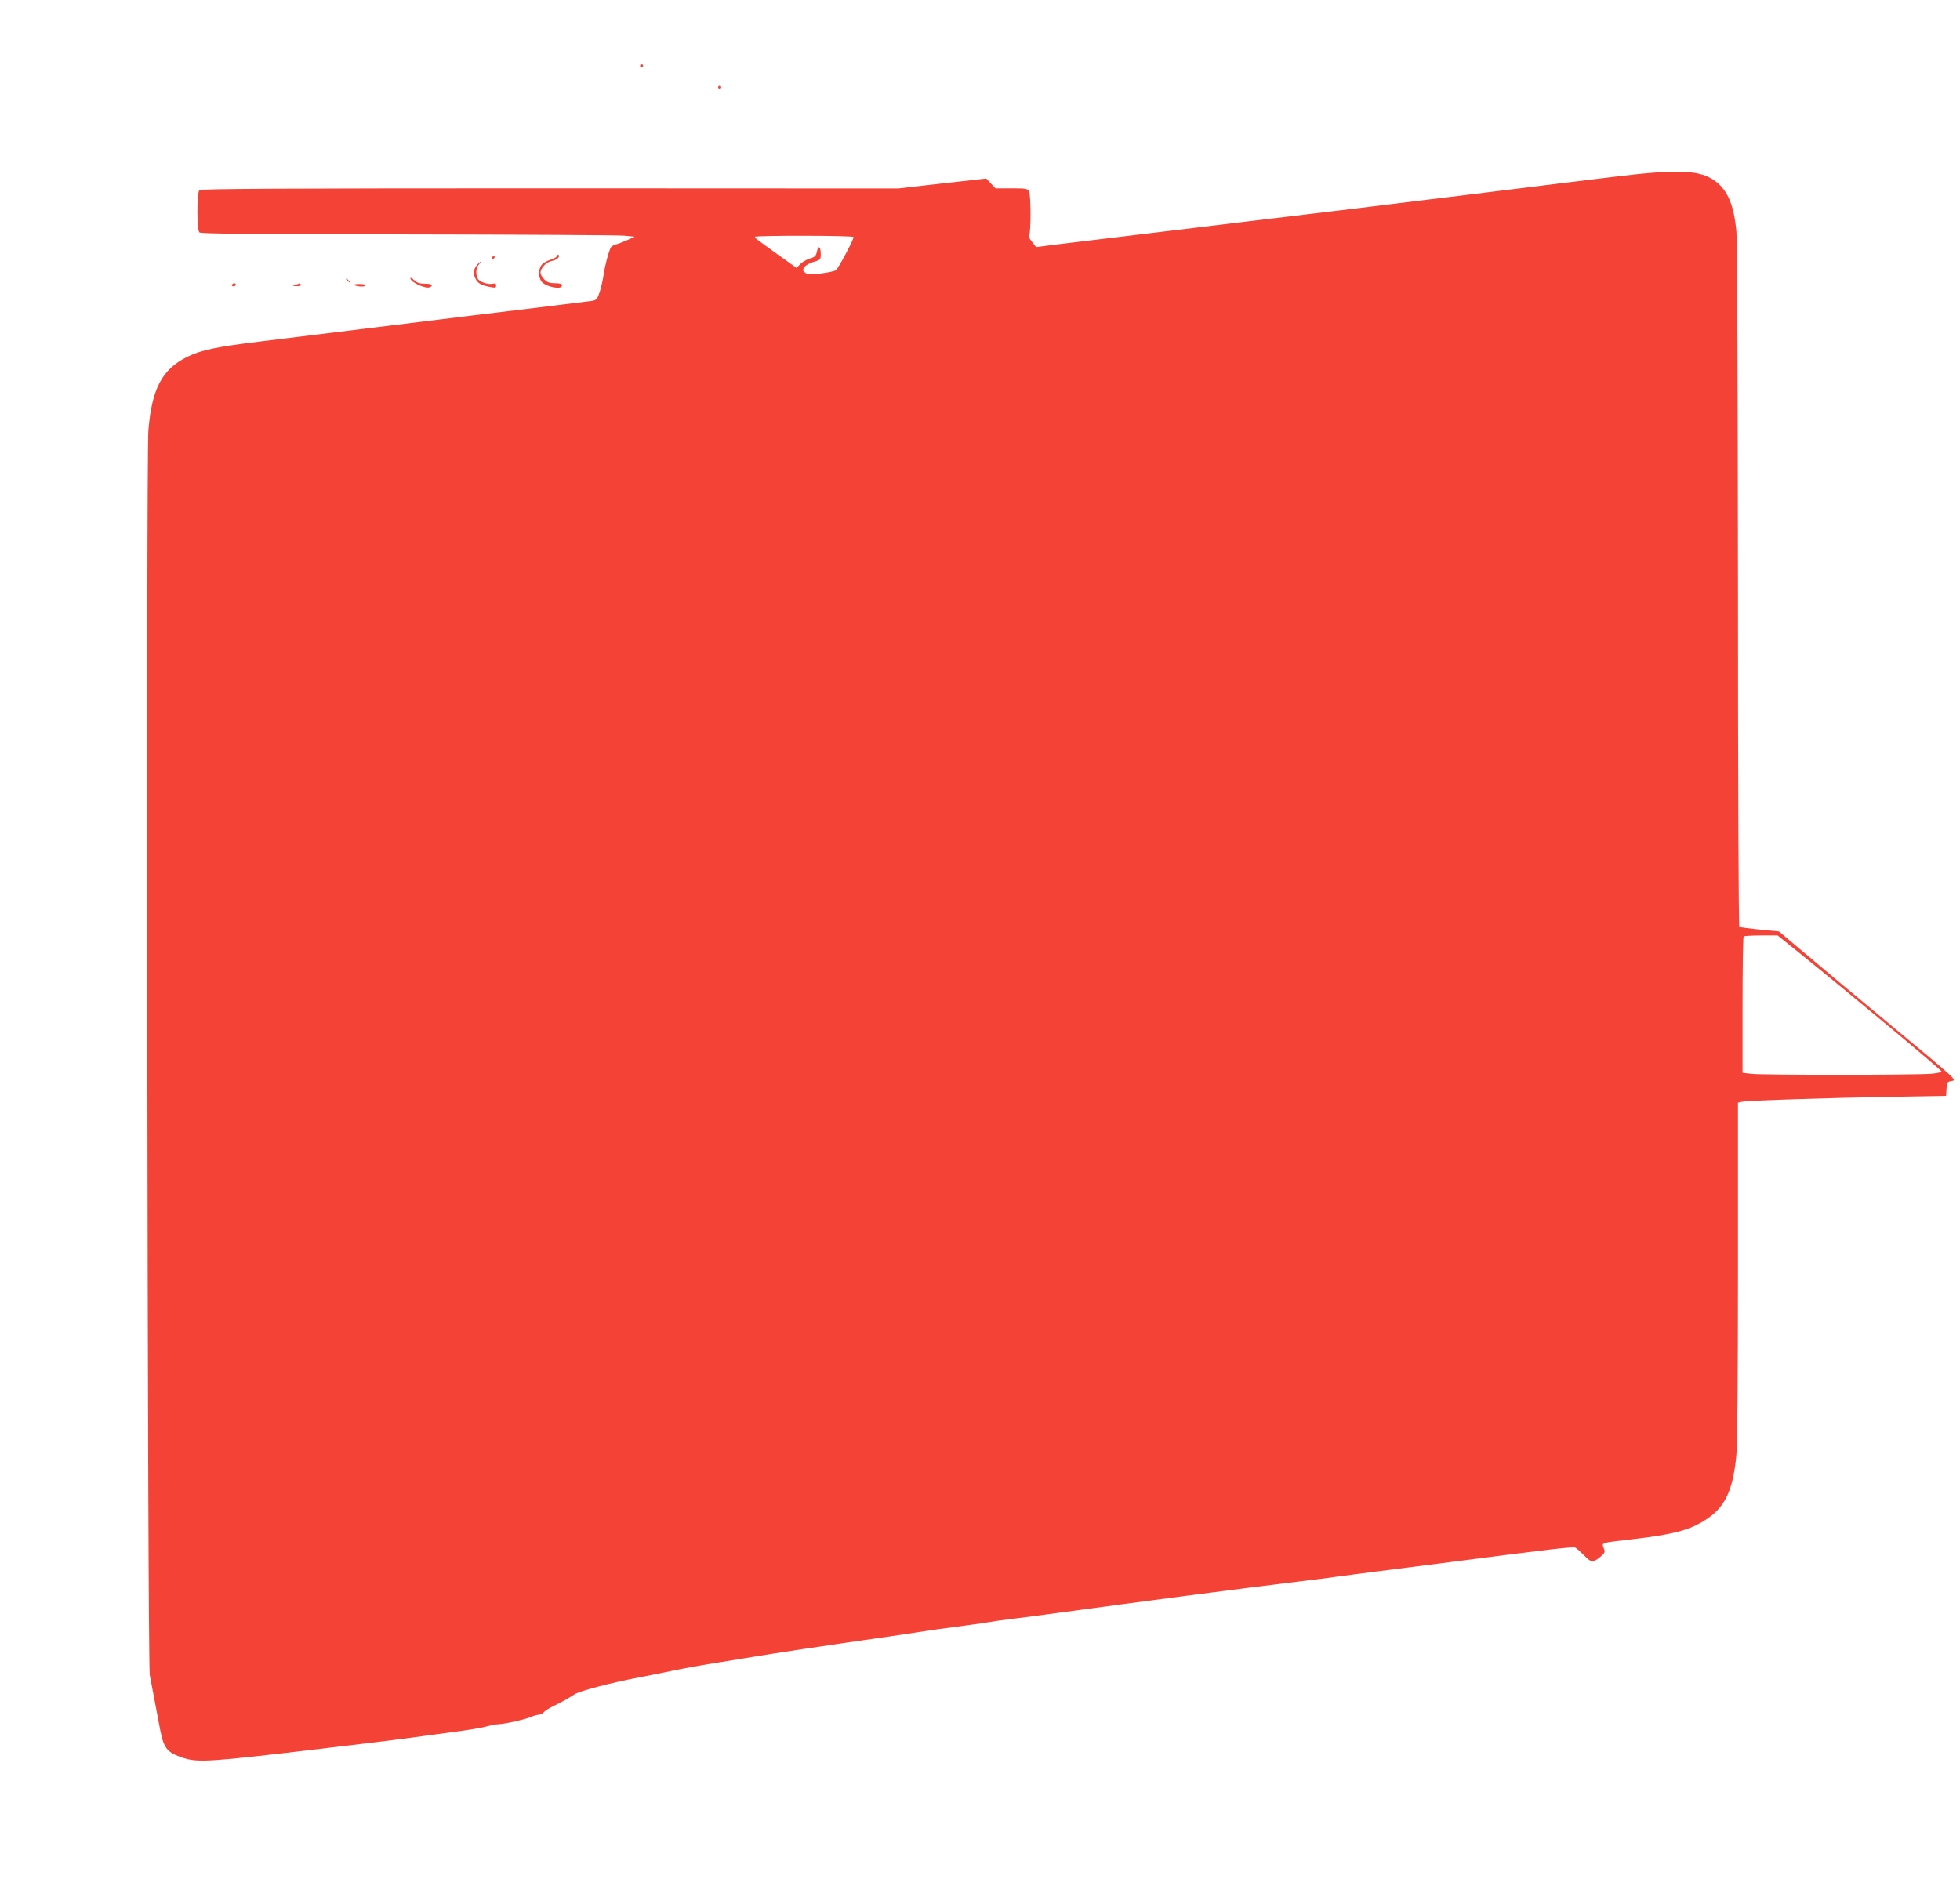 <?xml version="1.0" standalone="no"?>
<!DOCTYPE svg PUBLIC "-//W3C//DTD SVG 20010904//EN"
 "http://www.w3.org/TR/2001/REC-SVG-20010904/DTD/svg10.dtd">
<svg version="1.0" xmlns="http://www.w3.org/2000/svg"
 width="1280pt" height="1232pt" viewBox="0 0 1280 1232"
 preserveAspectRatio="xMidYMid meet">
<g transform="translate(0,1232) scale(0.1,-0.1)"
fill="#f44336" stroke="none">
<path d="M4180 11890 c0 -5 5 -10 10 -10 6 0 10 5 10 10 0 6 -4 10 -10 10 -5
0 -10 -4 -10 -10z"/>
<path d="M4690 11750 c0 -5 5 -10 10 -10 6 0 10 5 10 10 0 6 -4 10 -10 10 -5
0 -10 -4 -10 -10z"/>
<path d="M10530 11164 c-151 -18 -477 -58 -725 -89 -811 -100 -1133 -139
-1730 -210 -294 -35 -1013 -122 -1209 -146 l-99 -13 -28 35 c-17 21 -24 38
-18 43 12 13 12 263 -1 287 -10 17 -22 19 -115 19 l-104 0 -30 32 -30 32 -288
-32 -288 -33 -2276 1 c-1756 0 -2278 -3 -2287 -12 -17 -17 -17 -259 0 -276 9
-9 325 -12 1352 -13 738 -1 1375 -5 1416 -8 l75 -7 -48 -22 c-27 -12 -60 -25
-73 -28 -13 -3 -27 -11 -33 -17 -12 -16 -41 -120 -50 -188 -5 -31 -16 -79 -25
-107 -15 -45 -21 -52 -49 -57 -18 -2 -185 -23 -372 -46 -187 -22 -612 -74
-945 -115 -333 -41 -717 -88 -855 -105 -280 -34 -382 -55 -471 -99 -165 -81
-232 -207 -255 -480 -15 -187 -6 -8042 9 -8130 16 -84 50 -265 68 -359 24
-122 45 -148 151 -183 95 -31 177 -26 883 58 275 32 496 59 635 78 61 8 180
24 265 36 85 11 175 26 200 34 25 7 59 14 75 14 44 2 175 31 213 48 18 8 41
14 51 14 10 0 25 7 32 16 7 9 36 27 64 41 56 27 97 50 137 76 32 22 234 75
423 111 77 15 169 33 205 41 85 18 211 41 335 60 55 9 152 25 215 35 124 21
470 73 800 120 113 16 234 34 270 40 81 13 162 24 315 44 66 9 131 18 145 21
14 3 77 12 140 20 63 7 198 25 300 39 543 74 1209 161 1590 207 91 11 197 24
235 30 39 5 156 21 260 34 105 13 296 38 425 54 749 97 863 110 879 102 9 -5
34 -28 56 -50 21 -23 46 -41 55 -41 8 1 31 14 50 30 32 28 34 32 23 59 -13 36
-21 33 177 56 271 31 380 59 484 125 130 82 182 189 205 419 7 65 11 508 11
1206 l0 1103 28 6 c38 8 553 25 974 32 l357 6 3 47 c3 44 5 46 36 51 33 5 22
14 -390 356 -233 193 -494 412 -581 486 l-159 134 -125 12 c-69 7 -129 15
-134 18 -5 3 -9 912 -9 2222 -1 1252 -5 2261 -10 2317 -16 173 -55 269 -137
331 -99 75 -242 81 -673 28z m-4956 -392 c5 -9 -94 -196 -114 -216 -6 -6 -49
-16 -97 -22 -73 -9 -88 -8 -105 5 -17 14 -17 18 -4 37 8 12 36 27 61 34 43 12
45 14 45 51 0 49 -17 60 -25 16 -6 -29 -13 -36 -47 -46 -22 -7 -51 -24 -63
-37 l-23 -24 -108 77 c-160 115 -163 117 -164 126 0 10 638 9 644 -1z m6168
-4669 c352 -284 938 -772 938 -782 0 -4 -30 -11 -67 -14 -89 -9 -1092 -9
-1172 -1 l-61 7 0 442 c0 243 3 445 7 448 3 4 55 7 114 7 l108 0 133 -107z"/>
<path d="M3637 10647 c-3 -7 -23 -19 -46 -25 -22 -7 -47 -22 -56 -35 -19 -28
-19 -76 0 -104 25 -36 135 -59 135 -28 0 11 -12 15 -45 15 -35 0 -52 6 -70 25
-14 13 -25 33 -25 43 0 32 38 71 76 78 32 6 54 27 41 40 -2 3 -7 -1 -10 -9z"/>
<path d="M3215 10640 c-3 -5 -1 -10 4 -10 6 0 11 5 11 10 0 6 -2 10 -4 10 -3
0 -8 -4 -11 -10z"/>
<path d="M3118 10593 c-26 -30 -30 -60 -13 -93 17 -32 38 -44 99 -55 30 -6 36
-4 36 10 0 12 -6 16 -20 12 -30 -8 -88 11 -100 33 -15 28 -12 71 7 92 9 10 14
18 11 18 -3 0 -12 -8 -20 -17z"/>
<path d="M2680 10503 c0 -27 105 -74 130 -58 22 13 8 22 -35 22 -34 0 -52 6
-70 23 -14 13 -25 19 -25 13z"/>
<path d="M2260 10496 c0 -2 8 -10 18 -17 15 -13 16 -12 3 4 -13 16 -21 21 -21
13z"/>
<path d="M1515 10460 c-3 -5 1 -10 9 -10 9 0 16 5 16 10 0 6 -4 10 -9 10 -6 0
-13 -4 -16 -10z"/>
<path d="M1930 10460 c-24 -8 -23 -8 8 -9 20 -1 31 3 27 9 -3 6 -7 10 -8 9 -1
-1 -13 -5 -27 -9z"/>
<path d="M2313 10458 c21 -11 70 -13 74 -3 2 6 -16 10 -41 10 -25 0 -39 -3
-33 -7z"/>
</g>
</svg>
